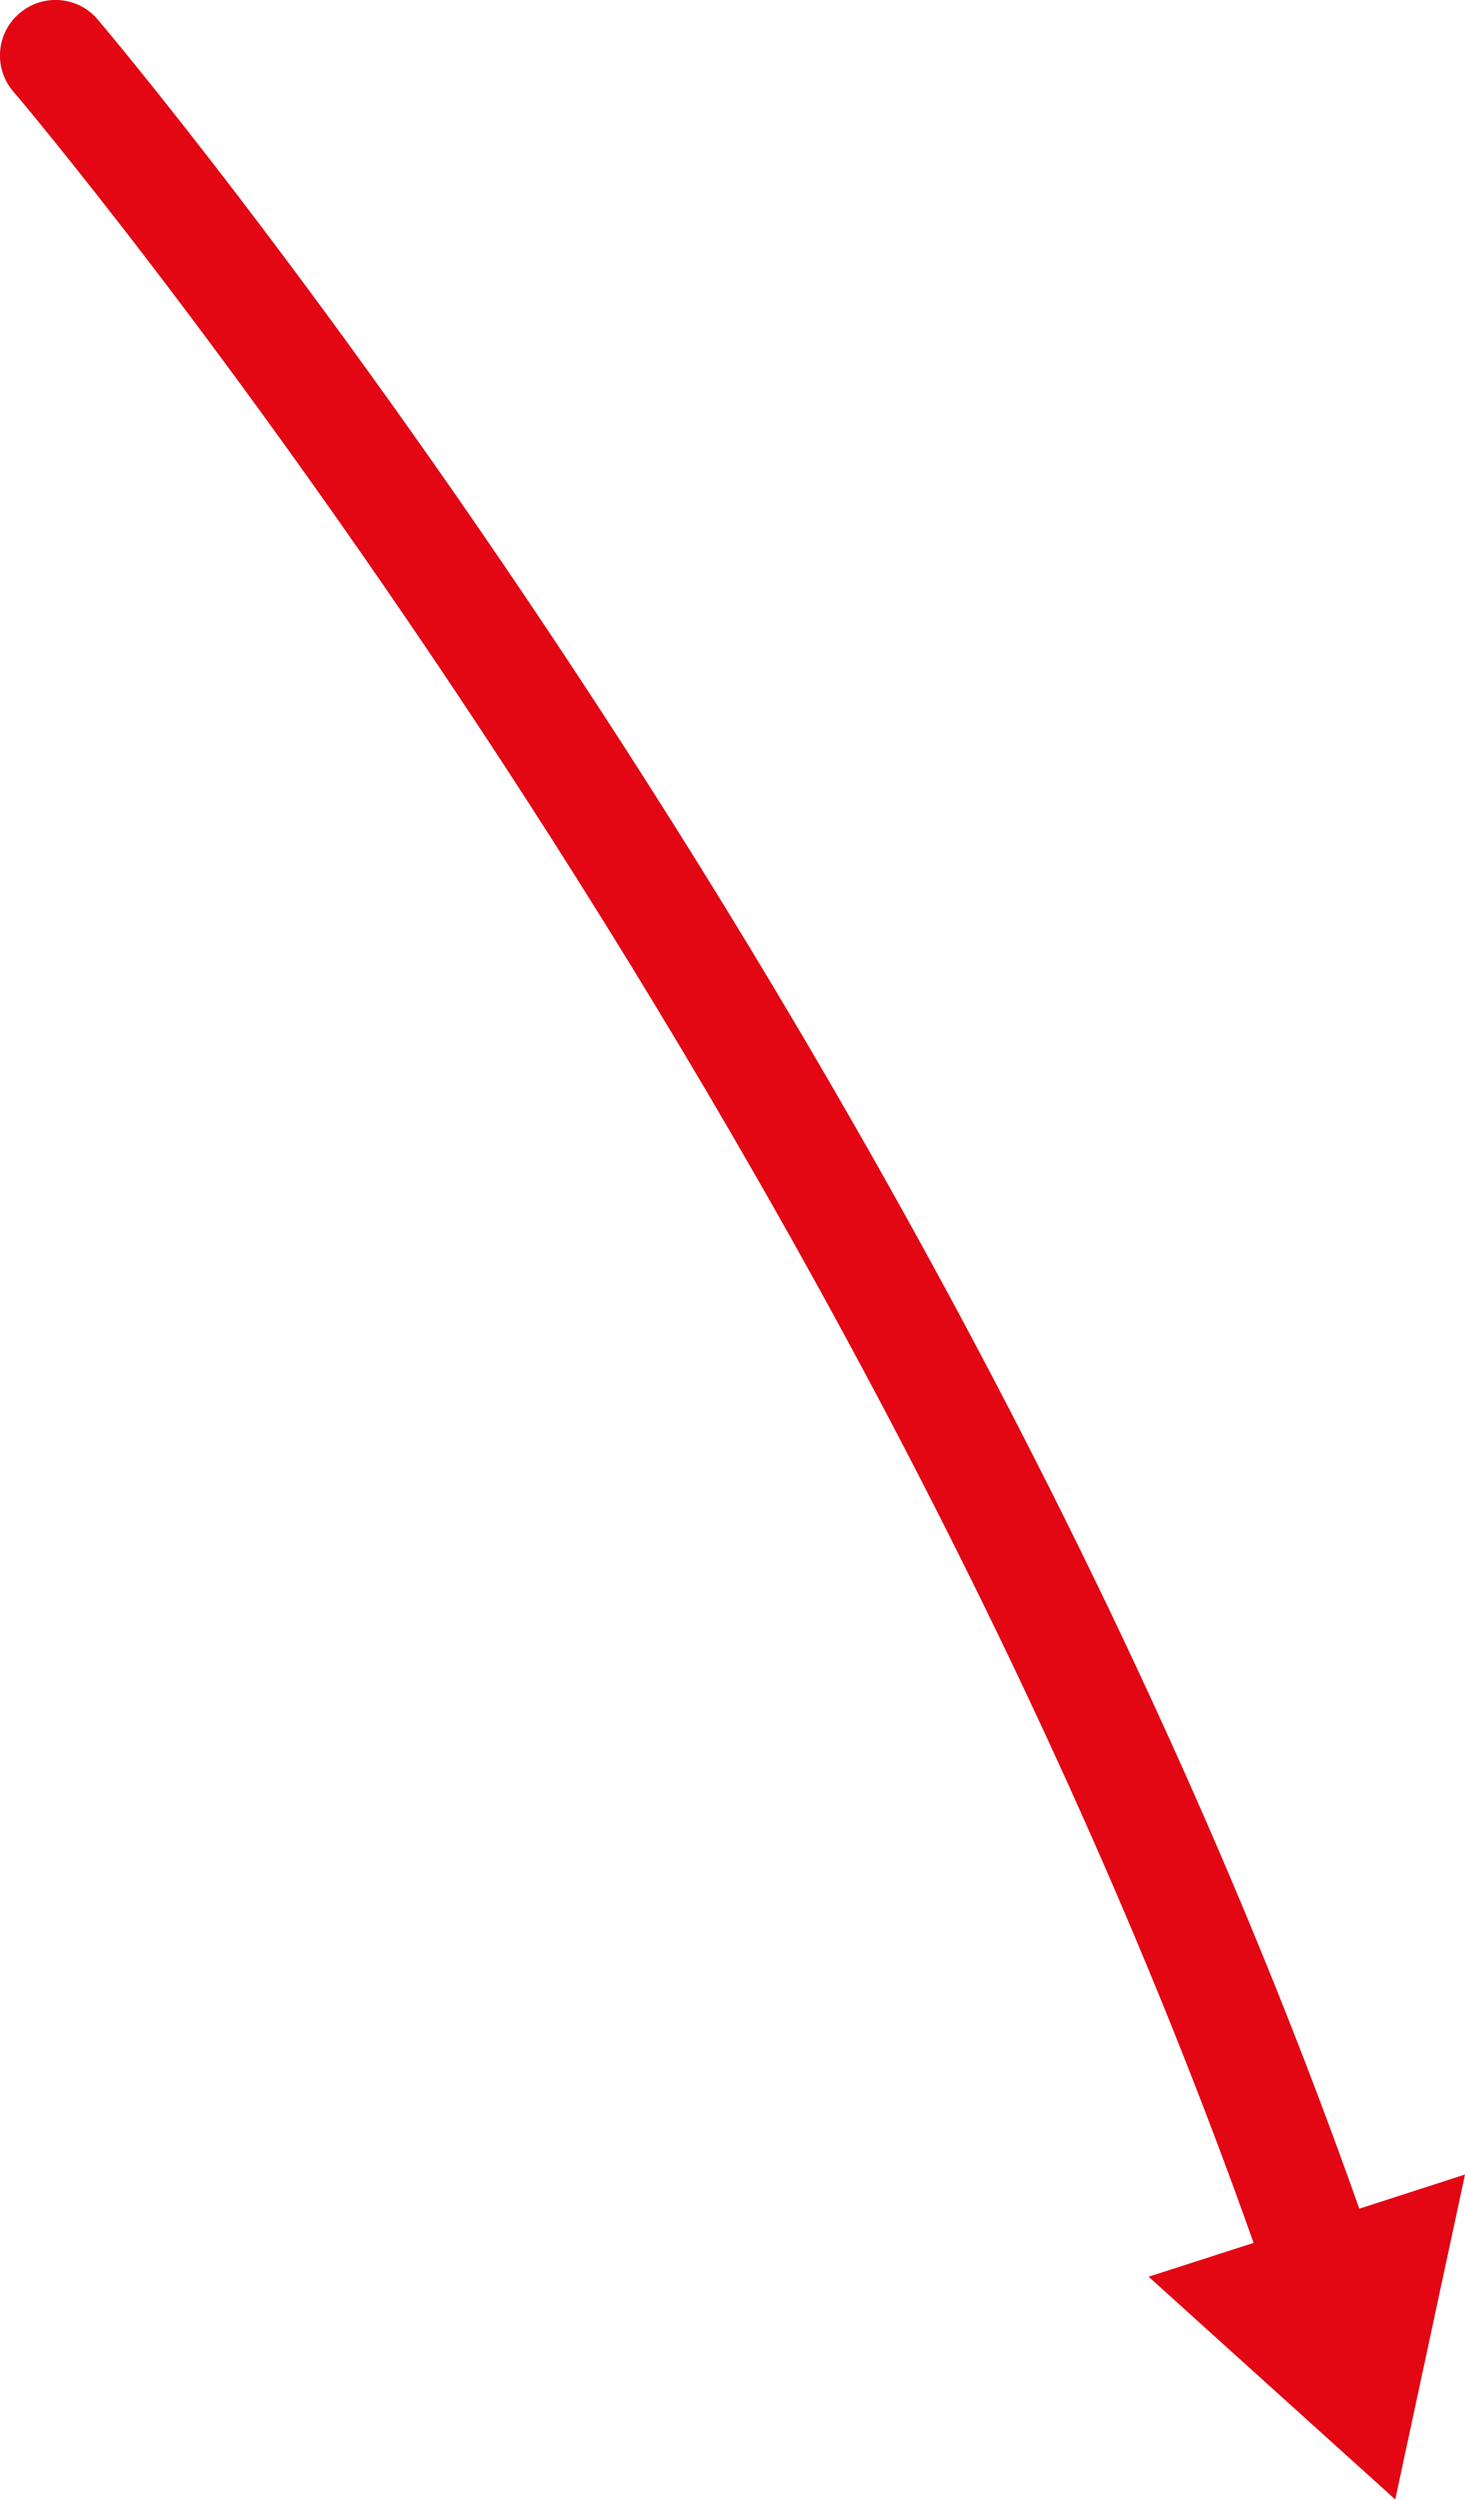 <svg xmlns="http://www.w3.org/2000/svg" id="Calque_2" data-name="Calque 2" viewBox="0 0 41.58 70.93"><defs><style>      .cls-1 {        fill: #e30613;        stroke-width: 0px;      }    </style></defs><g id="Calque_1-2" data-name="Calque 1"><path class="cls-1" d="m38.58,62.67C26.53,28.59,3.01.83,2.77.55,2.21-.11,1.21-.19.55.38-.11.94-.19,1.94.38,2.6c.24.27,23.34,27.56,35.2,61.04l-2.98.96,7,6.32,1.98-9.22-3,.97Z"></path></g></svg>